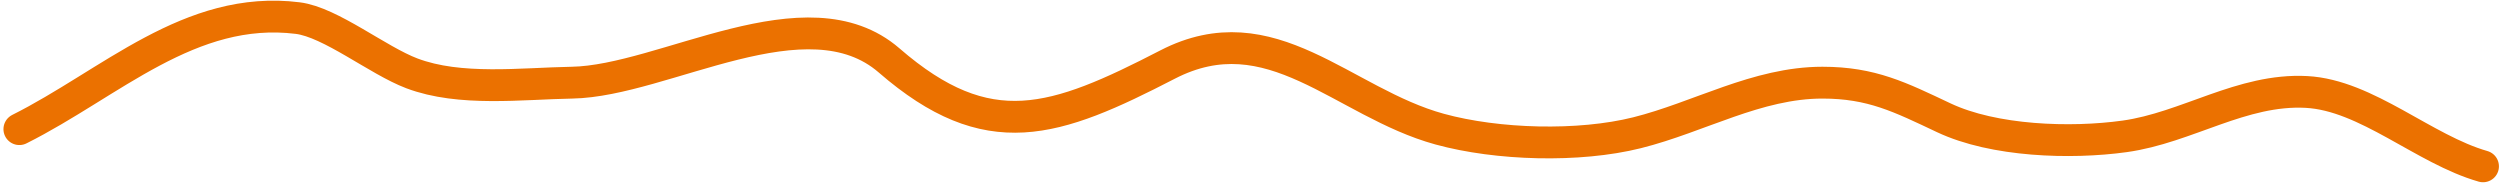 <?xml version="1.0" encoding="UTF-8"?> <svg xmlns="http://www.w3.org/2000/svg" width="550" height="41" viewBox="0 0 550 41" fill="none"> <path d="M4.26 28.412C24.254 18.414 41.816 1.02 65.505 3.981C72.758 4.888 83.108 13.303 90.617 16.14C101.205 20.14 114.732 18.38 125.841 18.185C146.084 17.83 177.527 -2.372 195.609 13.299C217.423 32.205 232.042 27.014 256.854 14.208C279.64 2.448 295.356 22.549 316.736 28.412C329.433 31.893 347.331 32.41 360.142 29.207C373.792 25.794 386.549 18.185 400.935 18.185C411.769 18.185 418.006 21.369 427.637 25.912C438.625 31.095 455.525 31.653 467.407 30.002C481.128 28.097 493.206 19.483 507.404 20.23C520.676 20.929 533.259 32.877 546.265 36.593" stroke="#EB7100" stroke-width="7" stroke-linecap="round"></path> </svg> 